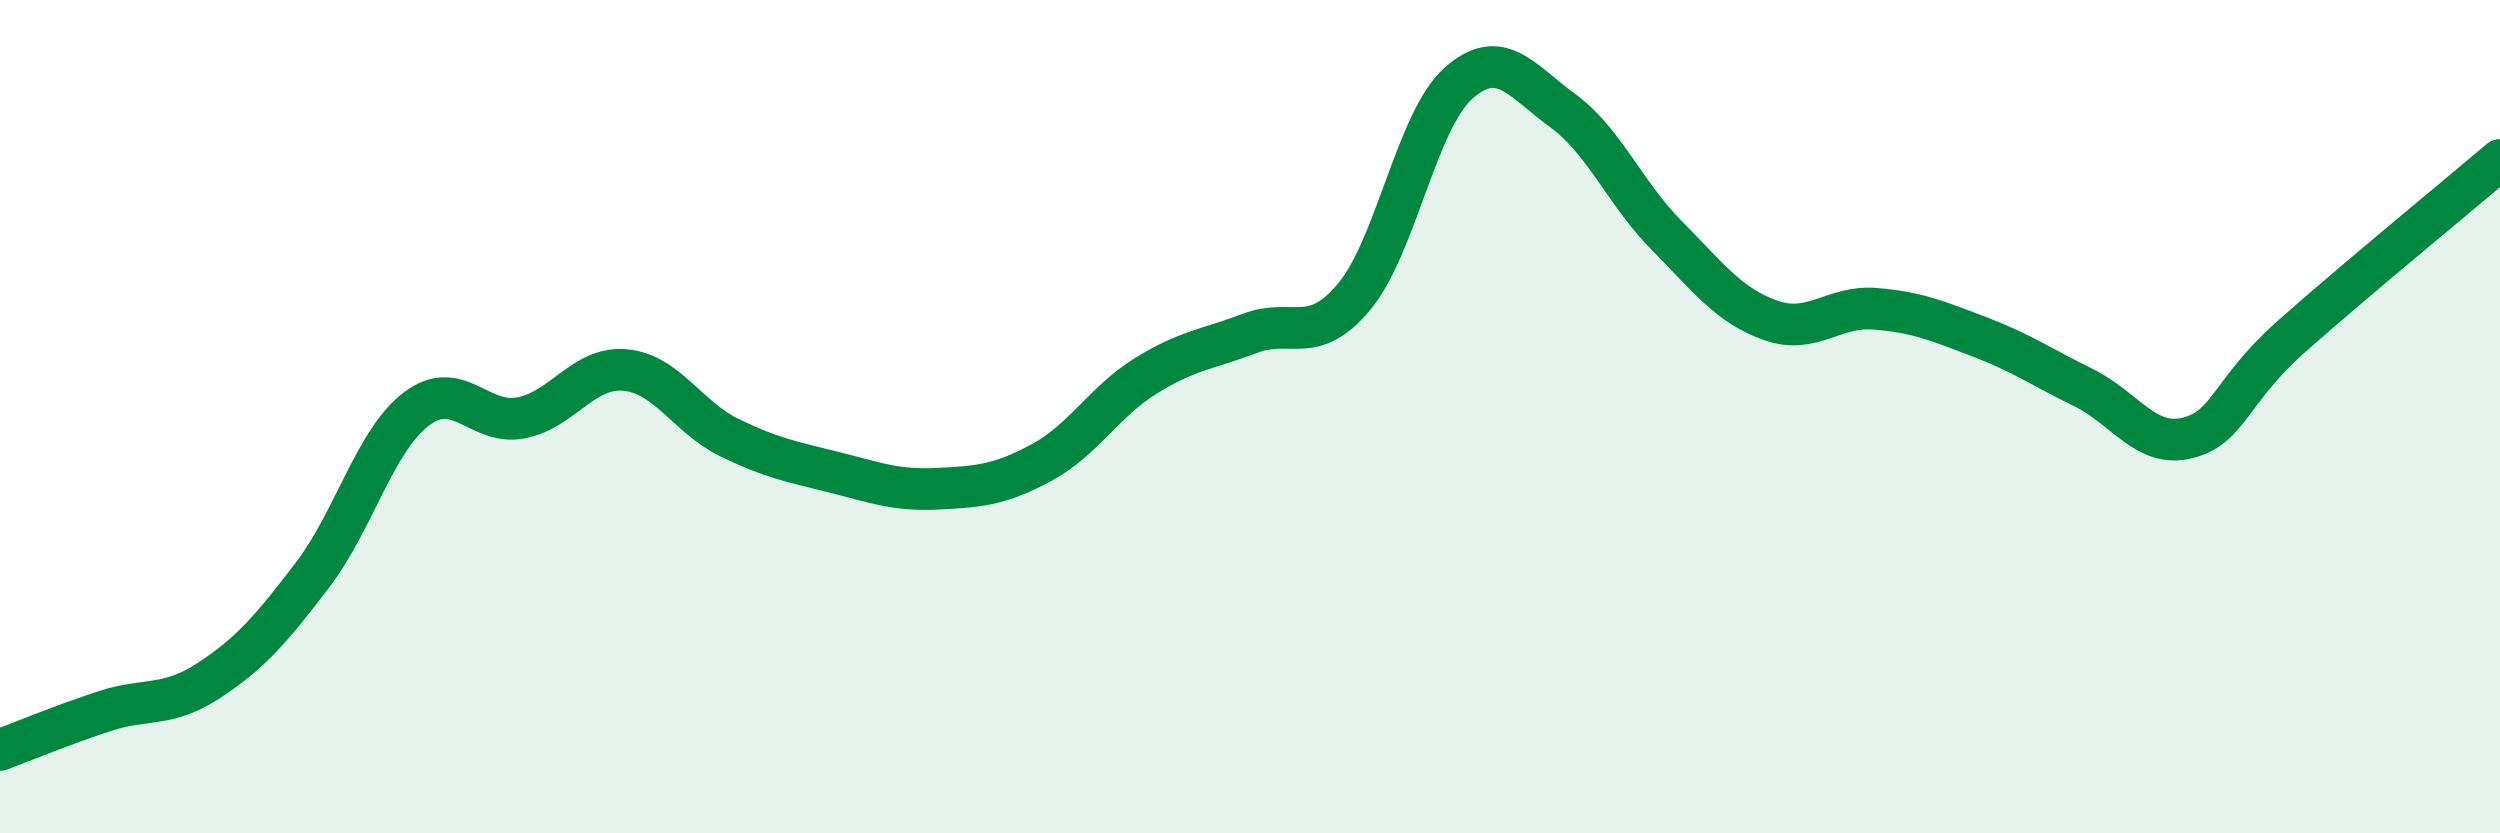
    <svg width="60" height="20" viewBox="0 0 60 20" xmlns="http://www.w3.org/2000/svg">
      <path
        d="M 0,18 C 0.5,17.81 1.5,17.4 2.5,17.07 C 3.5,16.74 4,16.99 5,16.34 C 6,15.69 6.5,15.11 7.5,13.8 C 8.5,12.49 9,10.56 10,9.81 C 11,9.06 11.5,10.22 12.5,10.03 C 13.5,9.84 14,8.79 15,8.88 C 16,8.97 16.5,10.01 17.5,10.5 C 18.5,10.99 19,11.08 20,11.33 C 21,11.58 21.5,11.78 22.5,11.73 C 23.5,11.68 24,11.64 25,11.1 C 26,10.56 26.5,9.64 27.5,9.02 C 28.5,8.4 29,8.38 30,8 C 31,7.62 31.5,8.32 32.5,7.12 C 33.5,5.92 34,2.89 35,2 C 36,1.11 36.5,1.92 37.5,2.65 C 38.5,3.38 39,4.64 40,5.65 C 41,6.66 41.5,7.34 42.5,7.69 C 43.5,8.04 44,7.33 45,7.41 C 46,7.49 46.5,7.7 47.5,8.08 C 48.5,8.46 49,8.81 50,9.3 C 51,9.79 51.5,10.76 52.5,10.51 C 53.5,10.26 53.5,9.4 55,8.07 C 56.5,6.74 59,4.69 60,3.84L60 20L0 20Z"
        fill="#008740"
        opacity="0.1"
        stroke-linecap="round"
        stroke-linejoin="round"
      />
      <path
        d="M 0,18 C 0.5,17.81 1.5,17.4 2.5,17.07 C 3.5,16.74 4,16.99 5,16.34 C 6,15.69 6.5,15.11 7.5,13.8 C 8.5,12.49 9,10.56 10,9.81 C 11,9.06 11.5,10.22 12.5,10.03 C 13.5,9.84 14,8.79 15,8.88 C 16,8.97 16.5,10.01 17.5,10.5 C 18.5,10.99 19,11.08 20,11.33 C 21,11.58 21.5,11.78 22.5,11.73 C 23.5,11.68 24,11.64 25,11.1 C 26,10.56 26.5,9.64 27.5,9.02 C 28.5,8.4 29,8.38 30,8 C 31,7.62 31.5,8.32 32.5,7.12 C 33.5,5.92 34,2.89 35,2 C 36,1.11 36.5,1.92 37.5,2.65 C 38.5,3.38 39,4.64 40,5.65 C 41,6.66 41.5,7.34 42.5,7.69 C 43.5,8.04 44,7.33 45,7.41 C 46,7.49 46.5,7.7 47.5,8.08 C 48.5,8.46 49,8.81 50,9.3 C 51,9.79 51.5,10.76 52.5,10.51 C 53.5,10.26 53.5,9.4 55,8.07 C 56.5,6.74 59,4.69 60,3.84"
        stroke="#008740"
        stroke-width="1"
        fill="none"
        stroke-linecap="round"
        stroke-linejoin="round"
      />
    </svg>
  